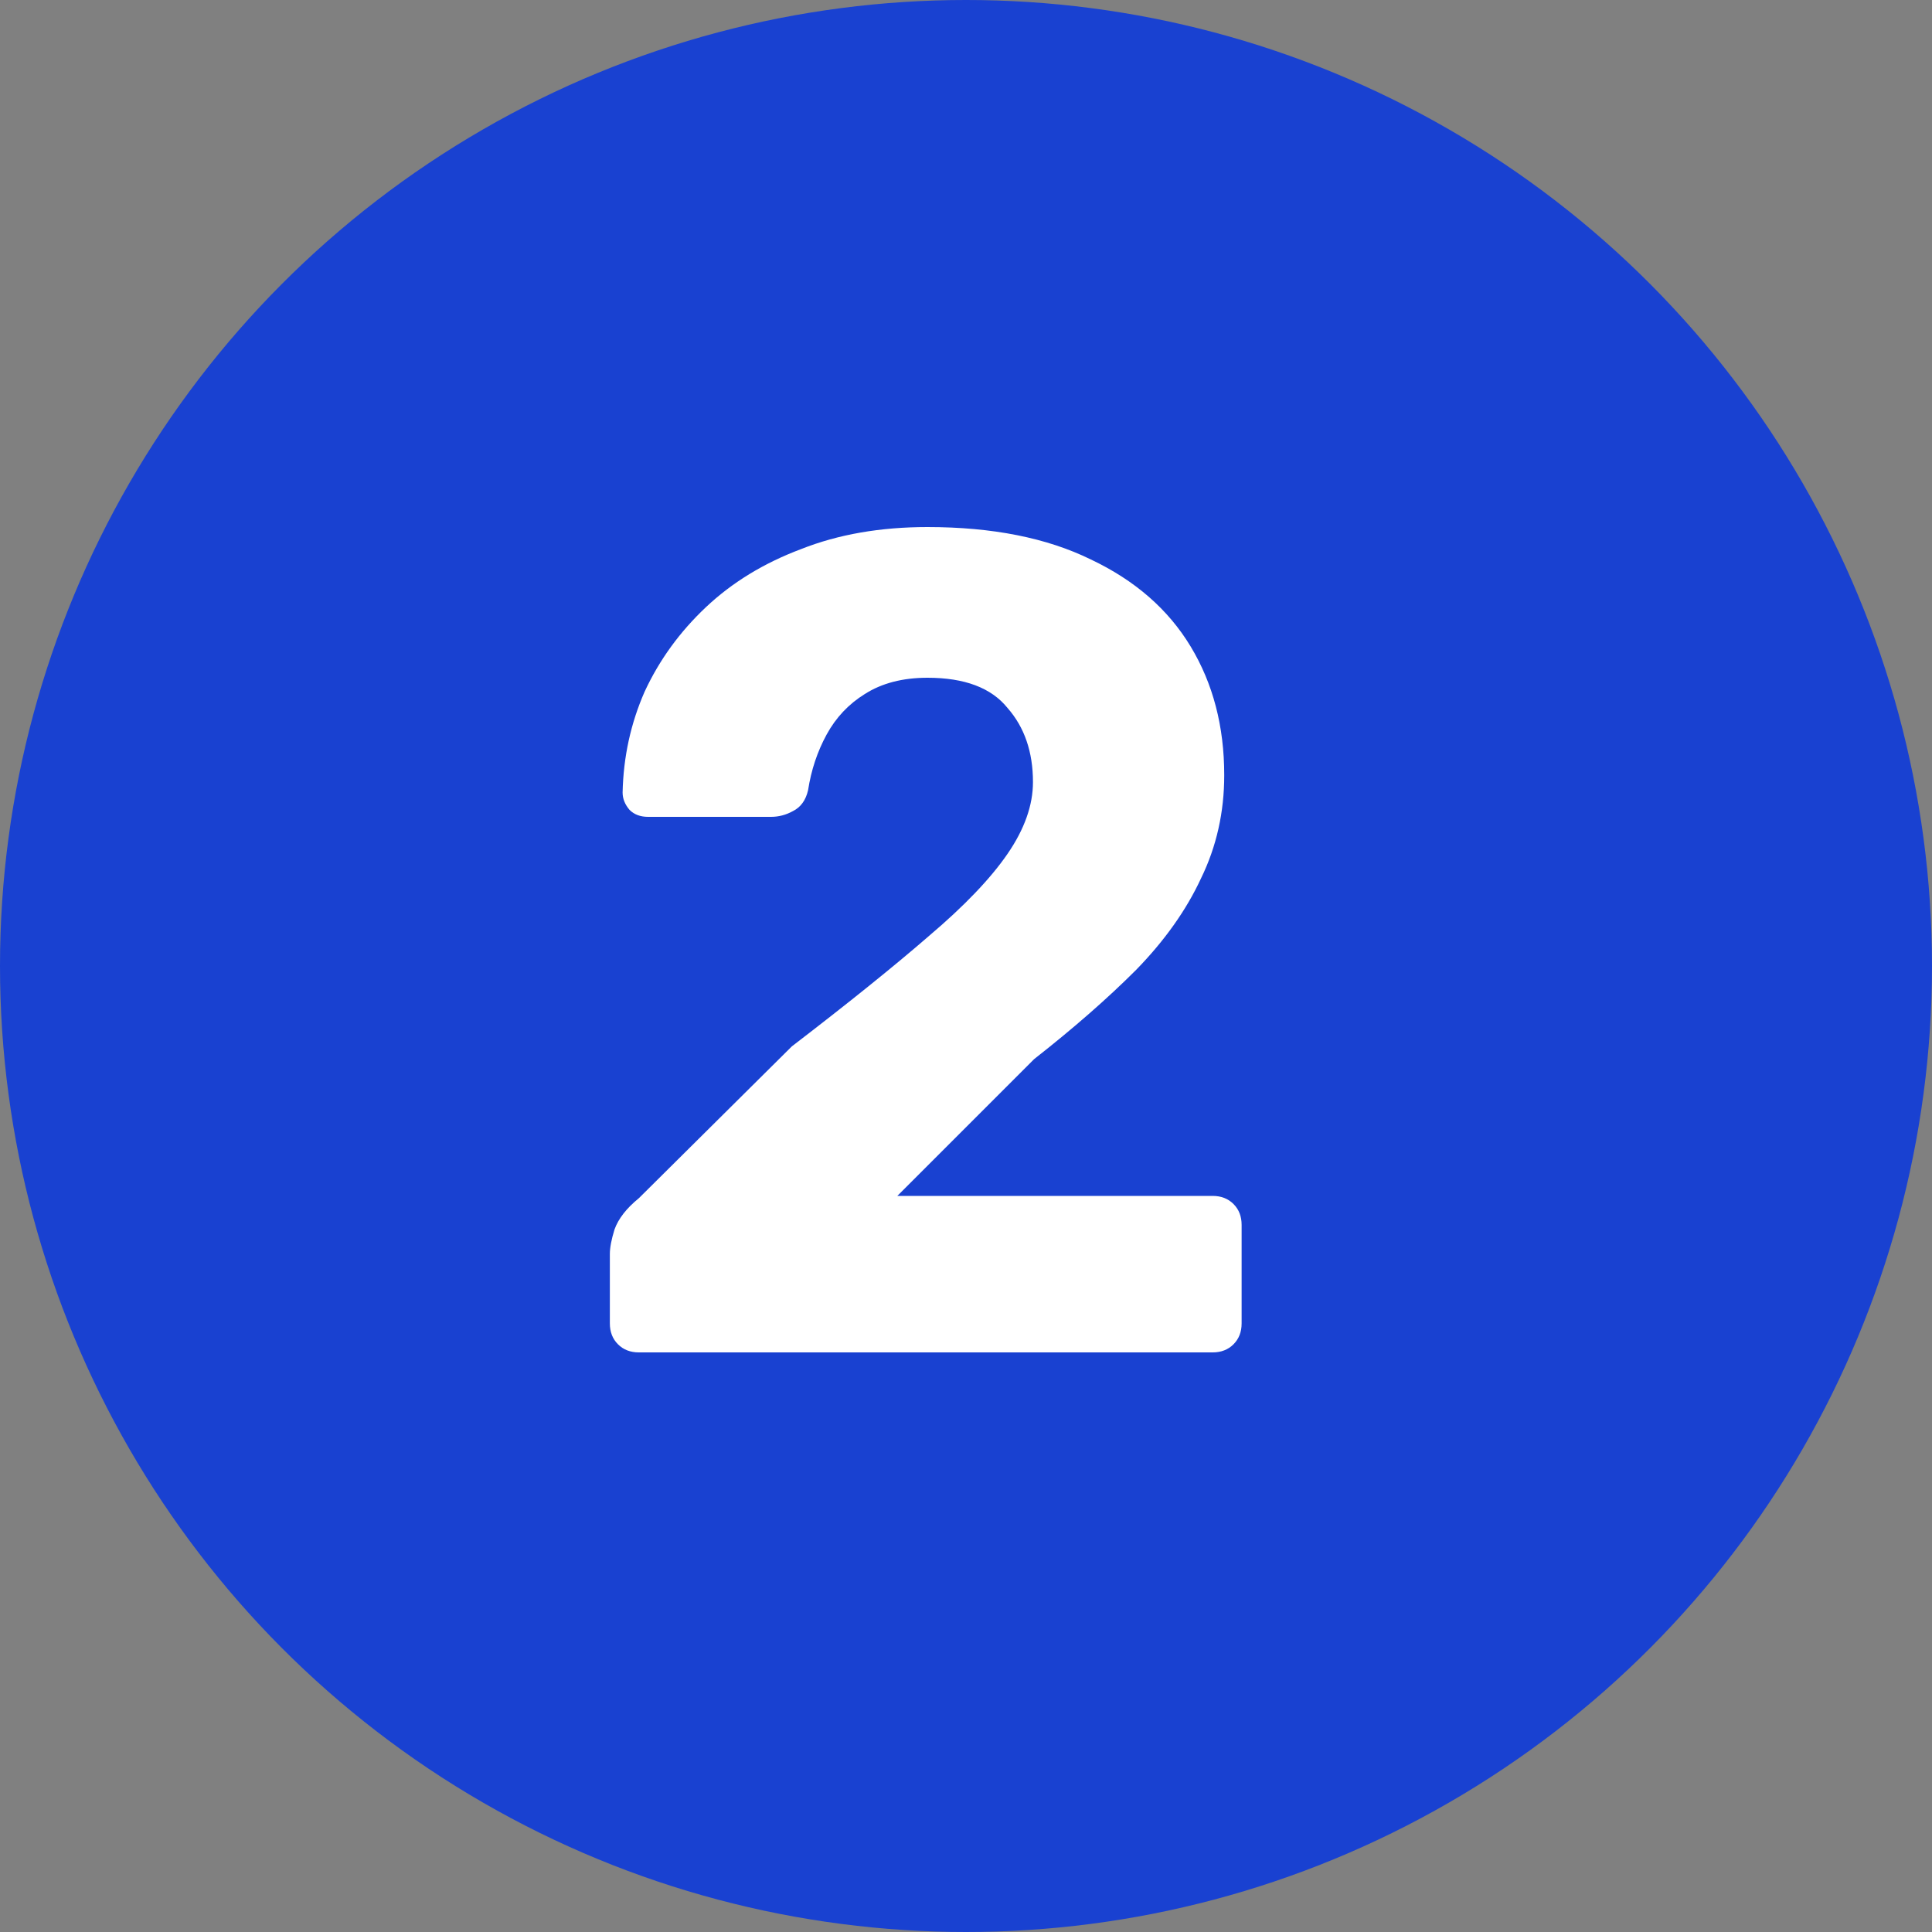 <svg width="50" height="50" viewBox="0 0 50 50" fill="none" xmlns="http://www.w3.org/2000/svg">
<rect x="0" y="0" width="50" height="50" fill="#808080" stroke="none"/>
<g clip-path="url(#clip0_579_5)">
<circle cx="25" cy="25" r="25" fill="#1941D1"/>
<path d="M16.533 35C16.313 35 16.133 34.93 15.993 34.79C15.853 34.65 15.783 34.47 15.783 34.25V32.45C15.783 32.29 15.823 32.08 15.903 31.82C16.003 31.54 16.213 31.27 16.533 31.01L20.493 27.08C21.953 25.96 23.133 25.01 24.033 24.23C24.953 23.45 25.633 22.74 26.073 22.1C26.513 21.46 26.733 20.84 26.733 20.24C26.733 19.46 26.513 18.82 26.073 18.32C25.653 17.8 24.963 17.54 24.003 17.54C23.363 17.54 22.823 17.68 22.383 17.96C21.963 18.22 21.633 18.57 21.393 19.01C21.153 19.45 20.993 19.93 20.913 20.45C20.853 20.71 20.723 20.89 20.523 20.99C20.343 21.09 20.153 21.14 19.953 21.14H16.773C16.573 21.14 16.413 21.08 16.293 20.96C16.173 20.82 16.113 20.67 16.113 20.51C16.133 19.59 16.323 18.72 16.683 17.9C17.063 17.08 17.593 16.35 18.273 15.71C18.953 15.07 19.773 14.57 20.733 14.21C21.693 13.83 22.783 13.64 24.003 13.64C25.683 13.64 27.093 13.92 28.233 14.48C29.373 15.02 30.233 15.77 30.813 16.73C31.393 17.69 31.683 18.8 31.683 20.06C31.683 21.02 31.483 21.91 31.083 22.73C30.703 23.55 30.143 24.34 29.403 25.1C28.663 25.84 27.783 26.61 26.763 27.41L23.223 30.95H31.383C31.603 30.95 31.783 31.02 31.923 31.16C32.063 31.3 32.133 31.48 32.133 31.7V34.25C32.133 34.47 32.063 34.65 31.923 34.79C31.783 34.93 31.603 35 31.383 35H16.533Z" fill="white"/>
</g>
<defs>
<clipPath id="clip0_579_5">
<rect width="50" height="50" fill="white"/>
</clipPath>
</defs>
</svg>
